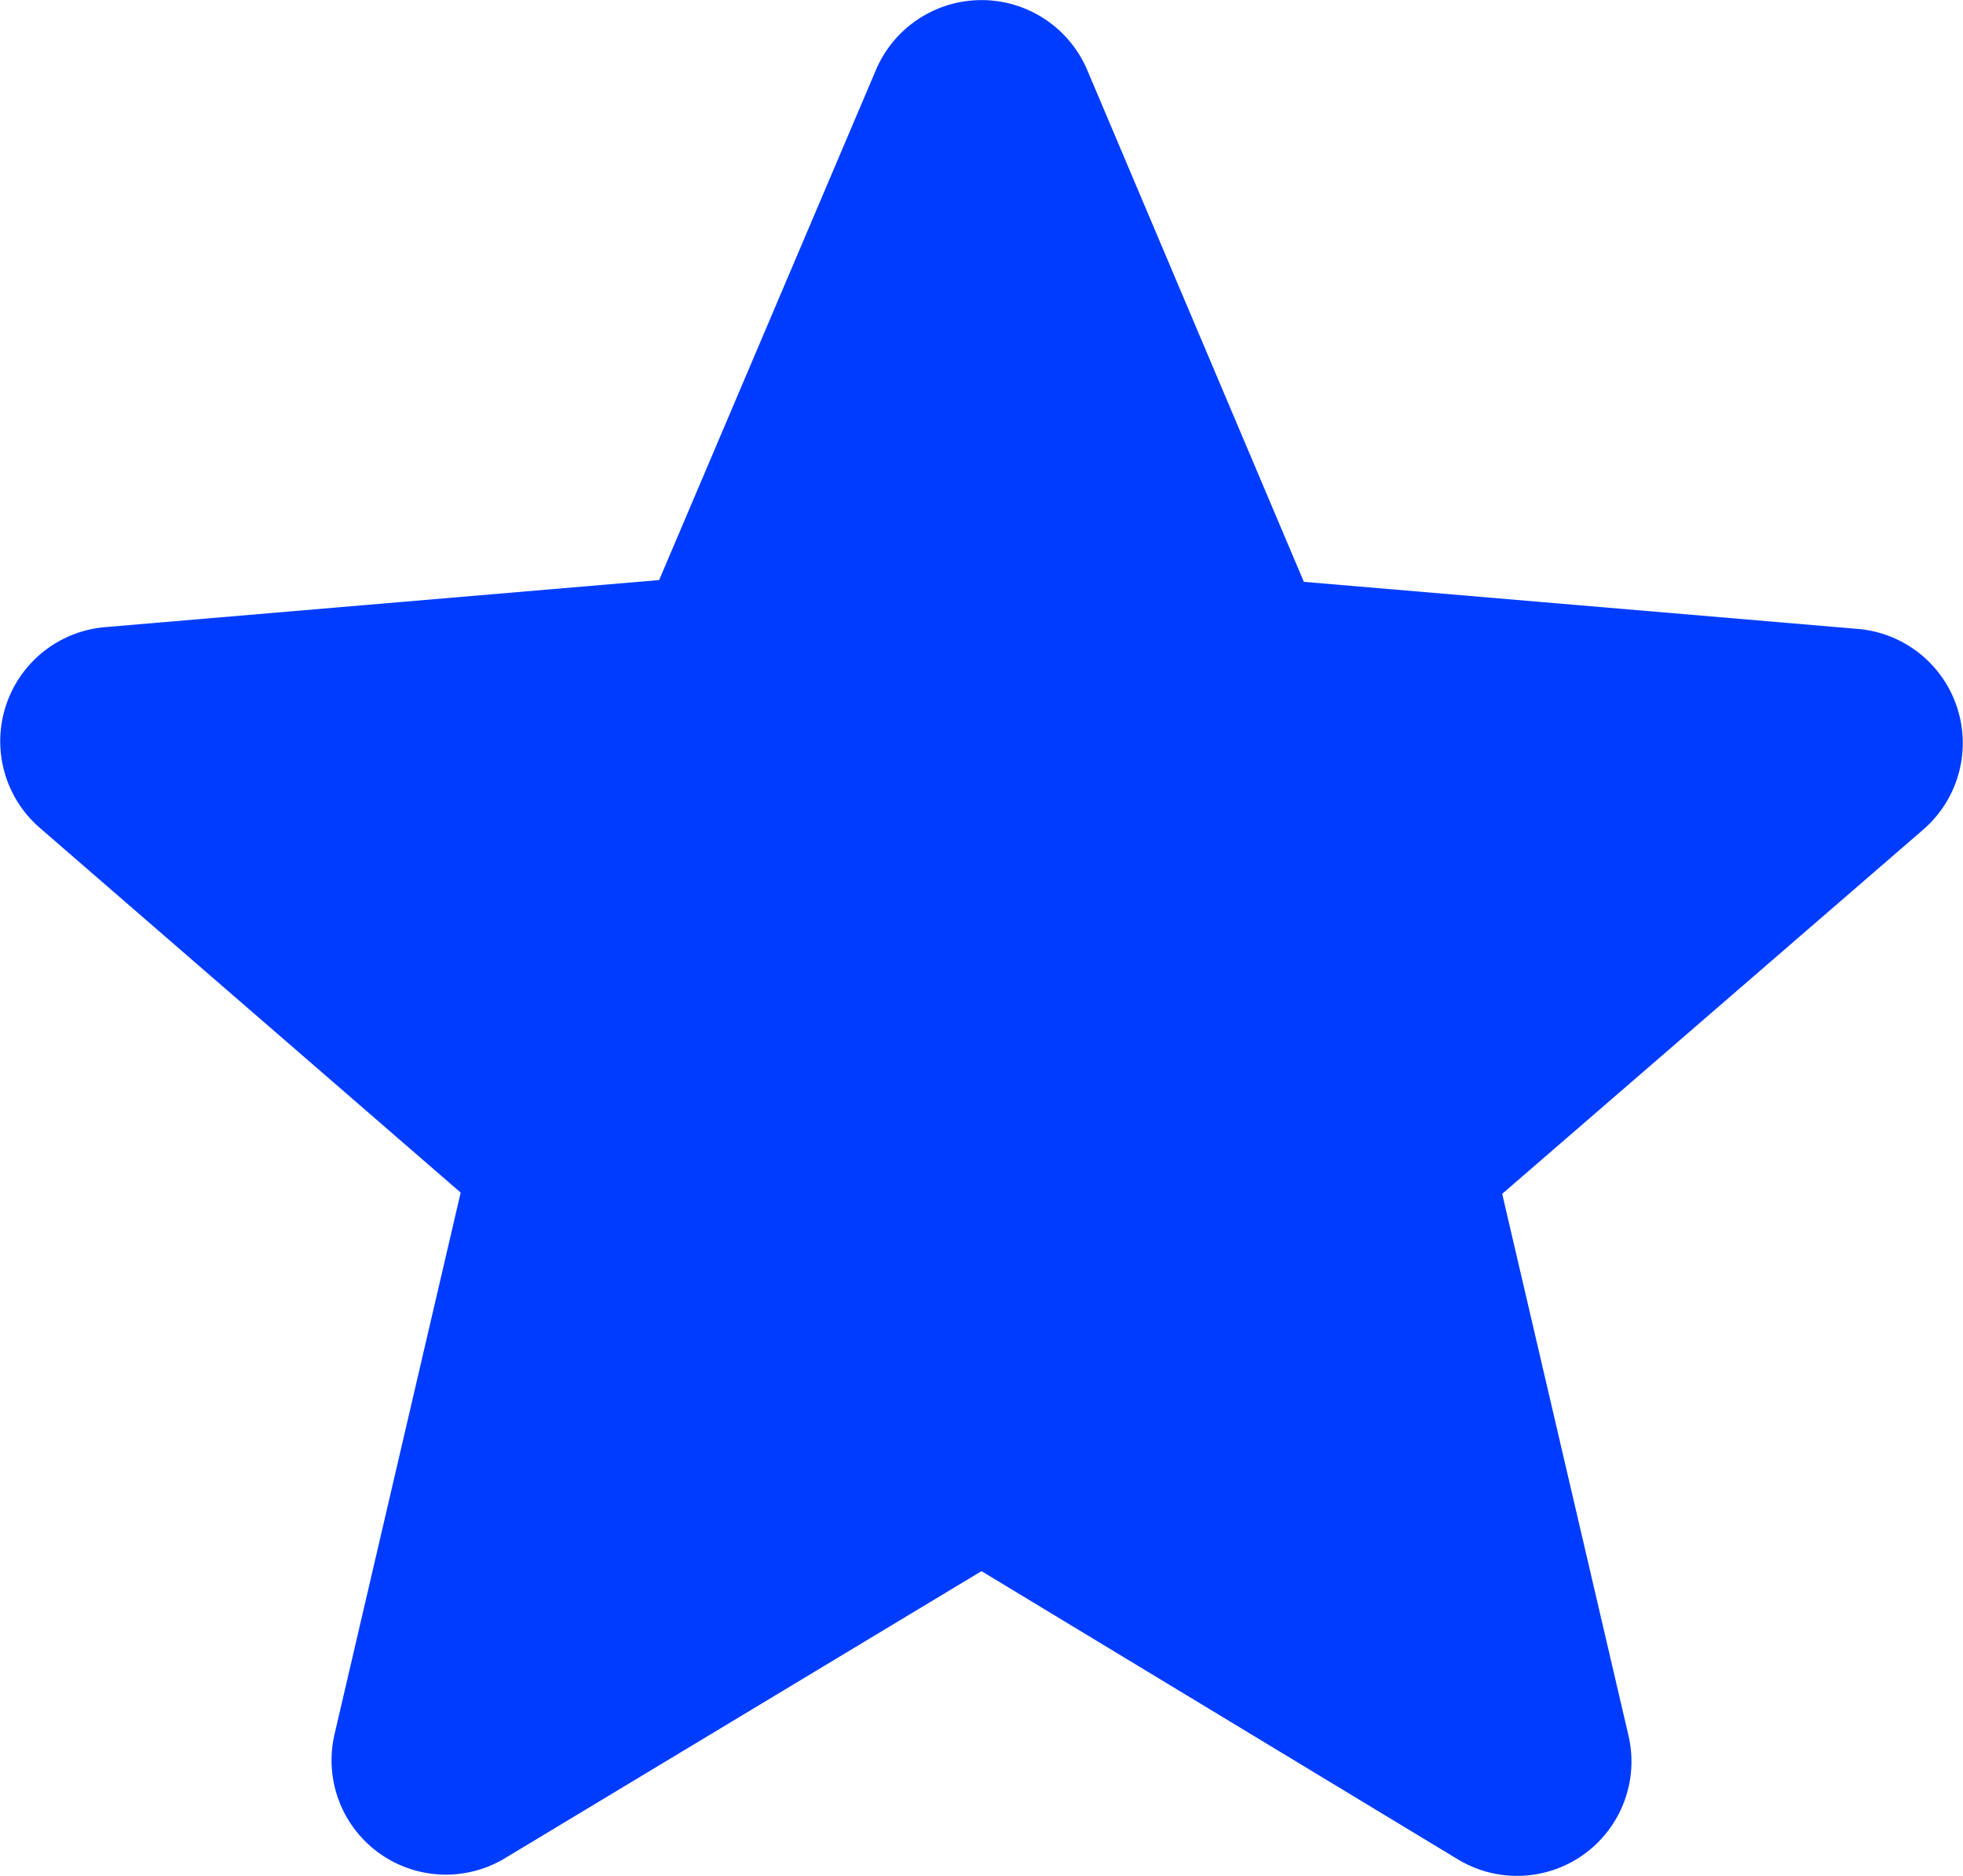 <svg xmlns="http://www.w3.org/2000/svg" width="14.262" height="13.63" viewBox="0 0 14.262 13.63">
  <path id="star_fill" d="M10.574,14.987l3.458,2.092a.831.831,0,0,0,1.242-.9l-.917-3.933L17.416,9.6a.832.832,0,0,0-.475-1.458L12.916,7.8,11.341,4.079a.834.834,0,0,0-1.533,0L8.232,7.787l-4.025.342a.832.832,0,0,0-.475,1.458l3.058,2.65L5.874,16.17a.831.831,0,0,0,1.242.9Z" transform="translate(-3.443 -3.573)" fill="#003cff"/>
</svg>
